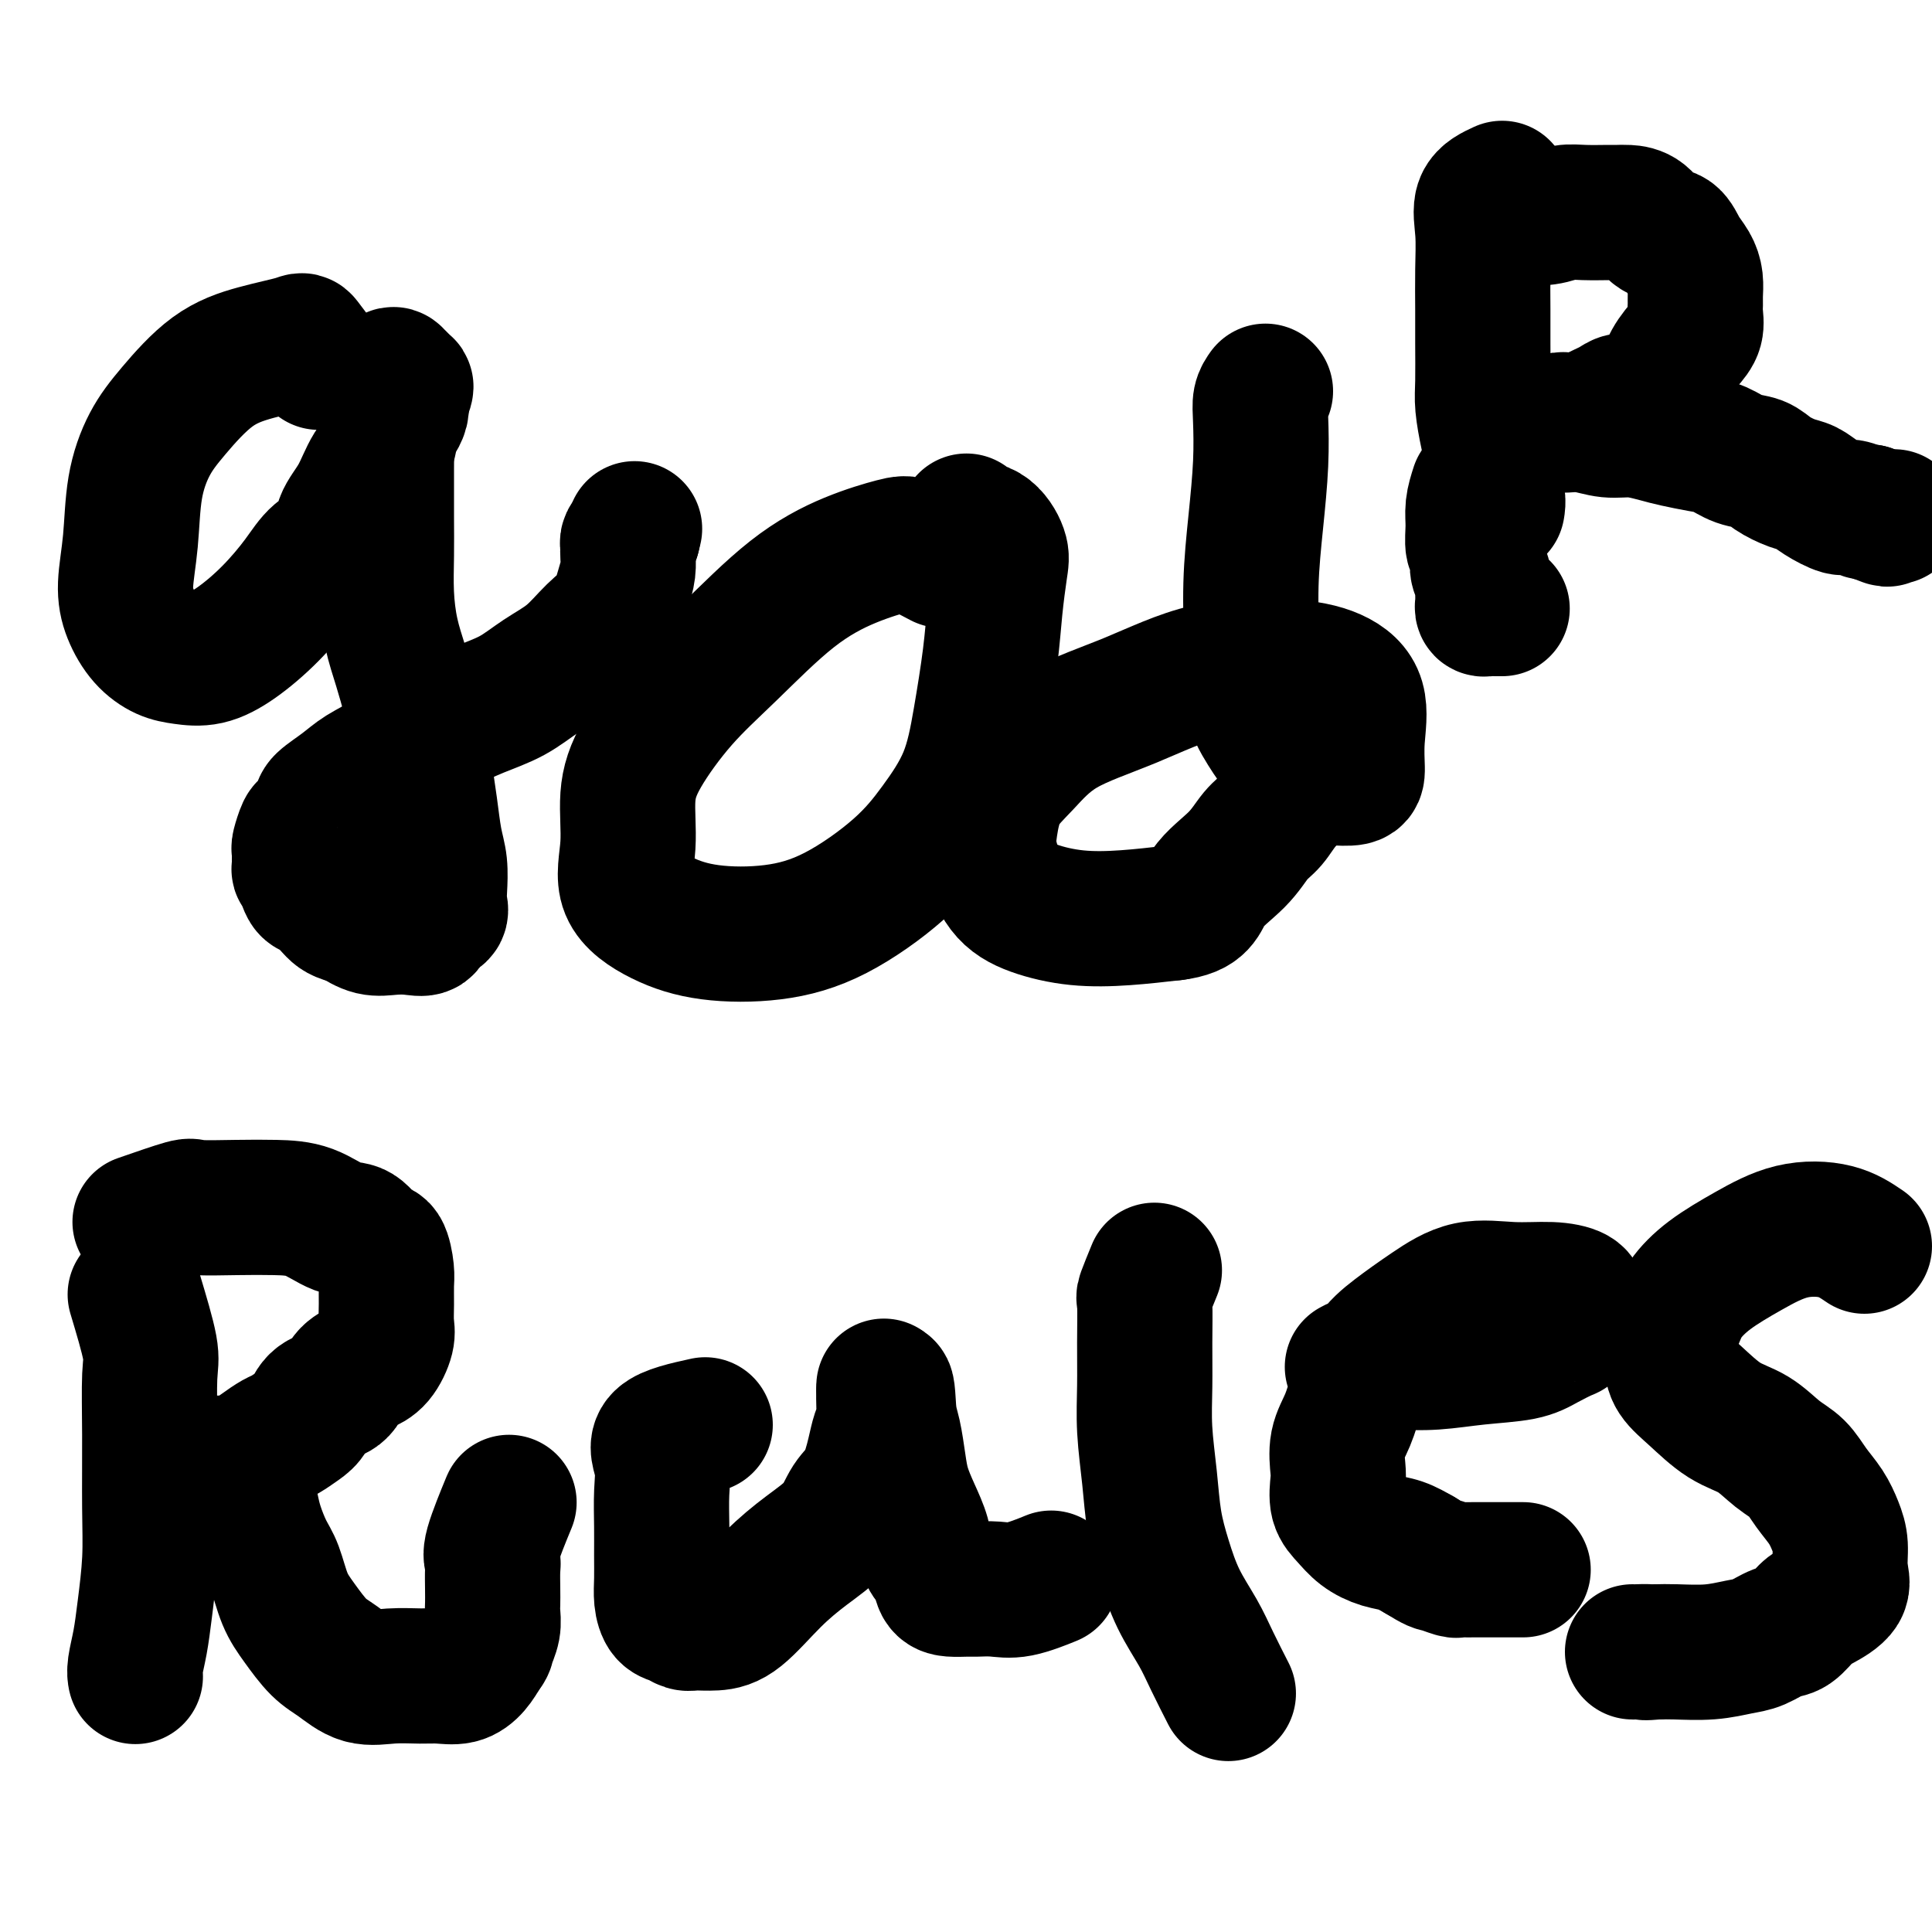 <svg viewBox='0 0 400 400' version='1.1' xmlns='http://www.w3.org/2000/svg' xmlns:xlink='http://www.w3.org/1999/xlink'><g fill='none' stroke='#000000' stroke-width='28' stroke-linecap='round' stroke-linejoin='round'><path d='M66,75c-1.226,-1.648 -2.452,-3.296 -3,-4c-0.548,-0.704 -0.418,-0.464 -2,0c-1.582,0.464 -4.876,1.151 -8,2c-3.124,0.849 -6.080,1.861 -9,4c-2.920,2.139 -5.806,5.404 -8,8c-2.194,2.596 -3.697,4.524 -5,7c-1.303,2.476 -2.408,5.499 -3,9c-0.592,3.501 -0.672,7.481 -1,11c-0.328,3.519 -0.903,6.578 -1,9c-0.097,2.422 0.286,4.206 1,6c0.714,1.794 1.760,3.598 3,5c1.240,1.402 2.675,2.401 4,3c1.325,0.599 2.539,0.797 4,1c1.461,0.203 3.169,0.409 5,0c1.831,-0.409 3.783,-1.435 6,-3c2.217,-1.565 4.697,-3.671 7,-6c2.303,-2.329 4.430,-4.883 6,-7c1.570,-2.117 2.583,-3.799 4,-5c1.417,-1.201 3.238,-1.923 4,-3c0.762,-1.077 0.466,-2.508 1,-4c0.534,-1.492 1.897,-3.043 3,-5c1.103,-1.957 1.945,-4.320 3,-6c1.055,-1.680 2.321,-2.677 3,-4c0.679,-1.323 0.770,-2.973 1,-4c0.230,-1.027 0.601,-1.430 1,-2c0.399,-0.570 0.828,-1.306 1,-2c0.172,-0.694 0.086,-1.347 0,-2'/><path d='M83,83c2.015,-4.892 0.551,-2.621 0,-2c-0.551,0.621 -0.190,-0.409 0,-1c0.190,-0.591 0.209,-0.743 0,-1c-0.209,-0.257 -0.644,-0.619 -1,-1c-0.356,-0.381 -0.631,-0.782 -1,0c-0.369,0.782 -0.831,2.748 -1,5c-0.169,2.252 -0.046,4.791 0,7c0.046,2.209 0.014,4.087 0,7c-0.014,2.913 -0.012,6.861 0,10c0.012,3.139 0.033,5.470 0,8c-0.033,2.530 -0.121,5.259 0,8c0.121,2.741 0.452,5.494 1,8c0.548,2.506 1.313,4.765 2,7c0.687,2.235 1.297,4.446 2,7c0.703,2.554 1.498,5.452 2,8c0.502,2.548 0.709,4.748 1,7c0.291,2.252 0.666,4.557 1,7c0.334,2.443 0.627,5.026 1,7c0.373,1.974 0.825,3.340 1,5c0.175,1.660 0.074,3.615 0,5c-0.074,1.385 -0.119,2.199 0,3c0.119,0.801 0.402,1.587 0,2c-0.402,0.413 -1.489,0.452 -2,1c-0.511,0.548 -0.446,1.605 -1,2c-0.554,0.395 -1.726,0.126 -3,0c-1.274,-0.126 -2.651,-0.111 -4,0c-1.349,0.111 -2.671,0.317 -4,0c-1.329,-0.317 -2.664,-1.159 -4,-2'/><path d='M73,190c-2.610,-0.590 -3.134,-1.066 -4,-2c-0.866,-0.934 -2.074,-2.326 -3,-3c-0.926,-0.674 -1.569,-0.631 -2,-1c-0.431,-0.369 -0.651,-1.150 -1,-2c-0.349,-0.850 -0.826,-1.770 -1,-2c-0.174,-0.230 -0.043,0.229 0,0c0.043,-0.229 -0.001,-1.144 0,-2c0.001,-0.856 0.046,-1.651 0,-2c-0.046,-0.349 -0.184,-0.253 0,-1c0.184,-0.747 0.688,-2.339 1,-3c0.312,-0.661 0.430,-0.393 1,-1c0.570,-0.607 1.590,-2.090 2,-3c0.410,-0.910 0.210,-1.248 1,-2c0.790,-0.752 2.568,-1.919 4,-3c1.432,-1.081 2.516,-2.074 4,-3c1.484,-0.926 3.368,-1.783 5,-3c1.632,-1.217 3.011,-2.793 5,-4c1.989,-1.207 4.586,-2.043 7,-3c2.414,-0.957 4.644,-2.034 7,-3c2.356,-0.966 4.837,-1.821 7,-3c2.163,-1.179 4.008,-2.682 6,-4c1.992,-1.318 4.131,-2.453 6,-4c1.869,-1.547 3.467,-3.507 5,-5c1.533,-1.493 2.999,-2.518 4,-4c1.001,-1.482 1.536,-3.419 2,-5c0.464,-1.581 0.856,-2.805 1,-4c0.144,-1.195 0.041,-2.362 0,-3c-0.041,-0.638 -0.021,-0.748 0,-1c0.021,-0.252 0.044,-0.645 0,-1c-0.044,-0.355 -0.155,-0.673 0,-1c0.155,-0.327 0.578,-0.664 1,-1'/><path d='M131,111c0.667,-2.667 0.333,-1.333 0,0'/><path d='M195,116c-2.282,-1.212 -4.564,-2.424 -6,-3c-1.436,-0.576 -2.026,-0.515 -4,0c-1.974,0.515 -5.333,1.486 -9,3c-3.667,1.514 -7.642,3.573 -12,7c-4.358,3.427 -9.100,8.223 -13,12c-3.900,3.777 -6.959,6.536 -10,10c-3.041,3.464 -6.064,7.634 -8,11c-1.936,3.366 -2.786,5.928 -3,9c-0.214,3.072 0.209,6.653 0,10c-0.209,3.347 -1.049,6.458 0,9c1.049,2.542 3.986,4.514 7,6c3.014,1.486 6.103,2.484 10,3c3.897,0.516 8.602,0.548 13,0c4.398,-0.548 8.491,-1.676 13,-4c4.509,-2.324 9.436,-5.843 13,-9c3.564,-3.157 5.767,-5.951 8,-9c2.233,-3.049 4.496,-6.353 6,-10c1.504,-3.647 2.247,-7.636 3,-12c0.753,-4.364 1.515,-9.103 2,-13c0.485,-3.897 0.693,-6.952 1,-10c0.307,-3.048 0.713,-6.088 1,-8c0.287,-1.912 0.455,-2.695 0,-4c-0.455,-1.305 -1.534,-3.133 -3,-4c-1.466,-0.867 -3.318,-0.772 -4,-1c-0.682,-0.228 -0.195,-0.779 0,-1c0.195,-0.221 0.097,-0.110 0,0'/><path d='M262,81c-0.417,0.590 -0.834,1.180 -1,2c-0.166,0.820 -0.082,1.871 0,4c0.082,2.129 0.163,5.337 0,9c-0.163,3.663 -0.571,7.781 -1,12c-0.429,4.219 -0.879,8.539 -1,13c-0.121,4.461 0.089,9.062 0,13c-0.089,3.938 -0.475,7.213 0,10c0.475,2.787 1.812,5.088 3,7c1.188,1.912 2.228,3.437 4,5c1.772,1.563 4.278,3.163 6,4c1.722,0.837 2.661,0.910 4,1c1.339,0.090 3.079,0.197 4,0c0.921,-0.197 1.024,-0.697 1,-2c-0.024,-1.303 -0.176,-3.408 0,-6c0.176,-2.592 0.680,-5.671 0,-8c-0.680,-2.329 -2.542,-3.907 -5,-5c-2.458,-1.093 -5.510,-1.700 -10,-2c-4.490,-0.300 -10.418,-0.292 -16,1c-5.582,1.292 -10.820,3.867 -16,6c-5.180,2.133 -10.304,3.824 -14,6c-3.696,2.176 -5.964,4.837 -8,7c-2.036,2.163 -3.840,3.829 -5,6c-1.160,2.171 -1.676,4.848 -2,7c-0.324,2.152 -0.457,3.779 0,6c0.457,2.221 1.504,5.037 3,7c1.496,1.963 3.442,3.073 6,4c2.558,0.927 5.727,1.673 9,2c3.273,0.327 6.649,0.236 10,0c3.351,-0.236 6.675,-0.618 10,-1'/><path d='M243,189c5.762,-0.685 5.667,-2.899 7,-5c1.333,-2.101 4.094,-4.089 6,-6c1.906,-1.911 2.955,-3.745 4,-5c1.045,-1.255 2.084,-1.930 3,-3c0.916,-1.070 1.710,-2.534 3,-4c1.290,-1.466 3.078,-2.933 4,-4c0.922,-1.067 0.978,-1.733 1,-2c0.022,-0.267 0.011,-0.133 0,0'/><path d='M28,268c1.268,4.231 2.537,8.462 3,11c0.463,2.538 0.121,3.384 0,6c-0.121,2.616 -0.021,7.003 0,12c0.021,4.997 -0.037,10.606 0,15c0.037,4.394 0.167,7.573 0,11c-0.167,3.427 -0.633,7.100 -1,10c-0.367,2.900 -0.634,5.026 -1,7c-0.366,1.974 -0.830,3.797 -1,5c-0.170,1.203 -0.046,1.786 0,2c0.046,0.214 0.012,0.058 0,0c-0.012,-0.058 -0.004,-0.016 0,0c0.004,0.016 0.002,0.008 0,0'/><path d='M29,253c3.654,-1.267 7.308,-2.535 9,-3c1.692,-0.465 1.421,-0.128 3,0c1.579,0.128 5.006,0.045 8,0c2.994,-0.045 5.554,-0.053 8,0c2.446,0.053 4.777,0.169 7,1c2.223,0.831 4.337,2.379 6,3c1.663,0.621 2.876,0.314 4,1c1.124,0.686 2.158,2.363 3,3c0.842,0.637 1.493,0.232 2,1c0.507,0.768 0.869,2.707 1,4c0.131,1.293 0.030,1.939 0,3c-0.030,1.061 0.012,2.535 0,4c-0.012,1.465 -0.076,2.919 0,4c0.076,1.081 0.293,1.788 0,3c-0.293,1.212 -1.097,2.928 -2,4c-0.903,1.072 -1.905,1.498 -3,2c-1.095,0.502 -2.284,1.079 -3,2c-0.716,0.921 -0.958,2.187 -2,3c-1.042,0.813 -2.883,1.173 -4,2c-1.117,0.827 -1.510,2.122 -2,3c-0.490,0.878 -1.079,1.338 -2,2c-0.921,0.662 -2.175,1.525 -3,2c-0.825,0.475 -1.221,0.561 -2,1c-0.779,0.439 -1.941,1.231 -3,2c-1.059,0.769 -2.016,1.515 -3,2c-0.984,0.485 -1.995,0.710 -3,1c-1.005,0.290 -2.002,0.645 -3,1'/><path d='M45,304c-5.454,3.785 -2.590,1.746 -2,1c0.590,-0.746 -1.094,-0.199 -2,0c-0.906,0.199 -1.036,0.051 -1,0c0.036,-0.051 0.236,-0.003 0,0c-0.236,0.003 -0.909,-0.038 -1,0c-0.091,0.038 0.400,0.154 1,0c0.600,-0.154 1.309,-0.577 2,-1c0.691,-0.423 1.365,-0.847 2,-1c0.635,-0.153 1.231,-0.036 2,0c0.769,0.036 1.712,-0.011 2,0c0.288,0.011 -0.077,0.078 0,0c0.077,-0.078 0.597,-0.301 1,0c0.403,0.301 0.688,1.126 1,2c0.312,0.874 0.650,1.796 1,3c0.350,1.204 0.712,2.692 1,4c0.288,1.308 0.502,2.438 1,4c0.498,1.562 1.280,3.556 2,5c0.720,1.444 1.377,2.339 2,4c0.623,1.661 1.211,4.088 2,6c0.789,1.912 1.780,3.307 3,5c1.220,1.693 2.668,3.683 4,5c1.332,1.317 2.547,1.960 4,3c1.453,1.040 3.144,2.476 5,3c1.856,0.524 3.876,0.135 6,0c2.124,-0.135 4.351,-0.017 6,0c1.649,0.017 2.720,-0.068 4,0c1.280,0.068 2.768,0.287 4,0c1.232,-0.287 2.209,-1.082 3,-2c0.791,-0.918 1.395,-1.959 2,-3'/><path d='M100,342c0.939,-1.087 0.788,-1.304 1,-2c0.212,-0.696 0.789,-1.870 1,-3c0.211,-1.130 0.057,-2.215 0,-3c-0.057,-0.785 -0.018,-1.272 0,-2c0.018,-0.728 0.016,-1.699 0,-3c-0.016,-1.301 -0.046,-2.931 0,-4c0.046,-1.069 0.167,-1.575 0,-2c-0.167,-0.425 -0.622,-0.768 0,-3c0.622,-2.232 2.321,-6.352 3,-8c0.679,-1.648 0.340,-0.824 0,0'/><path d='M146,295c-3.804,0.838 -7.608,1.675 -9,3c-1.392,1.325 -0.373,3.137 0,5c0.373,1.863 0.099,3.776 0,6c-0.099,2.224 -0.024,4.761 0,7c0.024,2.239 -0.002,4.182 0,6c0.002,1.818 0.031,3.510 0,5c-0.031,1.490 -0.123,2.777 0,4c0.123,1.223 0.461,2.381 1,3c0.539,0.619 1.278,0.700 2,1c0.722,0.300 1.426,0.819 2,1c0.574,0.181 1.019,0.023 2,0c0.981,-0.023 2.500,0.088 4,0c1.500,-0.088 2.981,-0.376 5,-2c2.019,-1.624 4.575,-4.585 7,-7c2.425,-2.415 4.720,-4.284 7,-6c2.280,-1.716 4.547,-3.278 6,-5c1.453,-1.722 2.092,-3.605 3,-5c0.908,-1.395 2.086,-2.303 3,-4c0.914,-1.697 1.565,-4.185 2,-6c0.435,-1.815 0.652,-2.958 1,-4c0.348,-1.042 0.825,-1.982 1,-3c0.175,-1.018 0.047,-2.112 0,-3c-0.047,-0.888 -0.013,-1.568 0,-2c0.013,-0.432 0.003,-0.616 0,-1c-0.003,-0.384 -0.001,-0.967 0,-1c0.001,-0.033 0.000,0.483 0,1'/><path d='M183,288c0.798,-2.256 0.794,1.603 1,4c0.206,2.397 0.623,3.334 1,5c0.377,1.666 0.716,4.063 1,6c0.284,1.937 0.514,3.413 1,5c0.486,1.587 1.229,3.283 2,5c0.771,1.717 1.570,3.455 2,5c0.430,1.545 0.489,2.897 1,4c0.511,1.103 1.472,1.956 2,3c0.528,1.044 0.622,2.279 1,3c0.378,0.721 1.039,0.927 2,1c0.961,0.073 2.224,0.012 3,0c0.776,-0.012 1.067,0.024 2,0c0.933,-0.024 2.508,-0.110 4,0c1.492,0.110 2.902,0.414 5,0c2.098,-0.414 4.885,-1.547 6,-2c1.115,-0.453 0.557,-0.227 0,0'/><path d='M239,263c-0.846,2.071 -1.692,4.142 -2,5c-0.308,0.858 -0.079,0.501 0,2c0.079,1.499 0.010,4.852 0,8c-0.010,3.148 0.041,6.089 0,9c-0.041,2.911 -0.175,5.792 0,9c0.175,3.208 0.659,6.745 1,10c0.341,3.255 0.541,6.230 1,9c0.459,2.770 1.178,5.335 2,8c0.822,2.665 1.748,5.430 3,8c1.252,2.570 2.830,4.947 4,7c1.170,2.053 1.930,3.784 3,6c1.070,2.216 2.448,4.919 3,6c0.552,1.081 0.276,0.541 0,0'/><path d='M280,283c0.775,-0.416 1.551,-0.832 3,-1c1.449,-0.168 3.573,-0.089 6,0c2.427,0.089 5.158,0.188 8,0c2.842,-0.188 5.794,-0.664 9,-1c3.206,-0.336 6.666,-0.533 9,-1c2.334,-0.467 3.543,-1.206 5,-2c1.457,-0.794 3.161,-1.644 4,-2c0.839,-0.356 0.813,-0.217 1,-1c0.187,-0.783 0.587,-2.487 1,-3c0.413,-0.513 0.838,0.165 1,0c0.162,-0.165 0.062,-1.171 0,-2c-0.062,-0.829 -0.086,-1.479 -1,-2c-0.914,-0.521 -2.718,-0.913 -5,-1c-2.282,-0.087 -5.041,0.130 -8,0c-2.959,-0.130 -6.120,-0.606 -9,0c-2.880,0.606 -5.481,2.293 -8,4c-2.519,1.707 -4.956,3.435 -7,5c-2.044,1.565 -3.697,2.968 -5,5c-1.303,2.032 -2.258,4.692 -3,7c-0.742,2.308 -1.272,4.263 -2,6c-0.728,1.737 -1.654,3.255 -2,5c-0.346,1.745 -0.113,3.717 0,5c0.113,1.283 0.105,1.878 0,3c-0.105,1.122 -0.307,2.772 0,4c0.307,1.228 1.124,2.033 2,3c0.876,0.967 1.812,2.094 3,3c1.188,0.906 2.627,1.590 4,2c1.373,0.410 2.678,0.546 4,1c1.322,0.454 2.661,1.227 4,2'/><path d='M294,322c3.368,2.094 3.287,1.829 4,2c0.713,0.171 2.219,0.778 3,1c0.781,0.222 0.839,0.060 1,0c0.161,-0.060 0.427,-0.016 1,0c0.573,0.016 1.453,0.004 2,0c0.547,-0.004 0.759,-0.001 1,0c0.241,0.001 0.510,0.000 1,0c0.490,-0.000 1.200,-0.000 2,0c0.800,0.000 1.689,0.000 2,0c0.311,-0.000 0.042,-0.000 0,0c-0.042,0.000 0.143,0.000 1,0c0.857,-0.000 2.388,-0.000 3,0c0.612,0.000 0.306,0.000 0,0'/><path d='M386,258c-1.735,-1.178 -3.469,-2.357 -6,-3c-2.531,-0.643 -5.858,-0.751 -9,0c-3.142,0.751 -6.100,2.362 -9,4c-2.900,1.638 -5.744,3.302 -8,5c-2.256,1.698 -3.924,3.430 -5,5c-1.076,1.570 -1.560,2.977 -2,4c-0.440,1.023 -0.836,1.660 -1,3c-0.164,1.340 -0.096,3.382 0,5c0.096,1.618 0.219,2.811 1,4c0.781,1.189 2.218,2.376 4,4c1.782,1.624 3.908,3.687 6,5c2.092,1.313 4.150,1.877 6,3c1.850,1.123 3.493,2.807 5,4c1.507,1.193 2.877,1.896 4,3c1.123,1.104 1.999,2.609 3,4c1.001,1.391 2.128,2.669 3,4c0.872,1.331 1.489,2.717 2,4c0.511,1.283 0.916,2.464 1,4c0.084,1.536 -0.155,3.428 0,5c0.155,1.572 0.703,2.826 0,4c-0.703,1.174 -2.656,2.269 -4,3c-1.344,0.731 -2.080,1.099 -3,2c-0.920,0.901 -2.025,2.336 -3,3c-0.975,0.664 -1.822,0.556 -3,1c-1.178,0.444 -2.689,1.439 -4,2c-1.311,0.561 -2.424,0.686 -4,1c-1.576,0.314 -3.617,0.815 -6,1c-2.383,0.185 -5.110,0.053 -7,0c-1.890,-0.053 -2.945,-0.026 -4,0'/><path d='M343,342c-3.597,0.309 -2.088,0.083 -2,0c0.088,-0.083 -1.244,-0.022 -2,0c-0.756,0.022 -0.934,0.006 -1,0c-0.066,-0.006 -0.019,-0.002 0,0c0.019,0.002 0.009,0.001 0,0'/><path d='M311,39c-1.691,0.777 -3.381,1.555 -4,3c-0.619,1.445 -0.166,3.559 0,6c0.166,2.441 0.044,5.210 0,8c-0.044,2.790 -0.009,5.599 0,8c0.009,2.401 -0.008,4.392 0,7c0.008,2.608 0.041,5.833 0,8c-0.041,2.167 -0.156,3.277 0,5c0.156,1.723 0.581,4.061 1,6c0.419,1.939 0.830,3.480 1,5c0.170,1.520 0.098,3.021 0,4c-0.098,0.979 -0.222,1.438 0,2c0.222,0.562 0.791,1.228 1,2c0.209,0.772 0.060,1.649 0,2c-0.060,0.351 -0.030,0.175 0,0'/><path d='M308,48c2.548,-1.260 5.096,-2.520 6,-3c0.904,-0.480 0.165,-0.181 1,0c0.835,0.181 3.245,0.245 5,0c1.755,-0.245 2.853,-0.798 4,-1c1.147,-0.202 2.341,-0.053 4,0c1.659,0.053 3.784,0.011 5,0c1.216,-0.011 1.523,0.009 2,0c0.477,-0.009 1.125,-0.046 2,0c0.875,0.046 1.978,0.175 3,1c1.022,0.825 1.962,2.345 3,3c1.038,0.655 2.173,0.444 3,1c0.827,0.556 1.346,1.878 2,3c0.654,1.122 1.443,2.043 2,3c0.557,0.957 0.883,1.950 1,3c0.117,1.050 0.027,2.156 0,3c-0.027,0.844 0.011,1.425 0,2c-0.011,0.575 -0.071,1.145 0,2c0.071,0.855 0.273,1.996 0,3c-0.273,1.004 -1.021,1.870 -2,3c-0.979,1.130 -2.187,2.522 -3,4c-0.813,1.478 -1.229,3.040 -2,4c-0.771,0.960 -1.897,1.318 -3,2c-1.103,0.682 -2.182,1.688 -3,2c-0.818,0.312 -1.374,-0.071 -2,0c-0.626,0.071 -1.322,0.596 -2,1c-0.678,0.404 -1.336,0.687 -2,1c-0.664,0.313 -1.332,0.657 -2,1'/><path d='M330,86c-2.586,1.309 -2.051,1.083 -2,1c0.051,-0.083 -0.381,-0.023 -1,0c-0.619,0.023 -1.424,0.010 -2,0c-0.576,-0.010 -0.921,-0.017 -1,0c-0.079,0.017 0.109,0.057 0,0c-0.109,-0.057 -0.516,-0.213 -1,0c-0.484,0.213 -1.047,0.793 -1,1c0.047,0.207 0.703,0.041 1,0c0.297,-0.041 0.235,0.045 1,0c0.765,-0.045 2.356,-0.219 4,0c1.644,0.219 3.342,0.833 5,1c1.658,0.167 3.275,-0.111 5,0c1.725,0.111 3.556,0.611 5,1c1.444,0.389 2.501,0.667 4,1c1.499,0.333 3.439,0.722 5,1c1.561,0.278 2.742,0.446 4,1c1.258,0.554 2.591,1.496 4,2c1.409,0.504 2.893,0.571 4,1c1.107,0.429 1.837,1.219 3,2c1.163,0.781 2.757,1.553 4,2c1.243,0.447 2.133,0.568 3,1c0.867,0.432 1.710,1.174 3,2c1.290,0.826 3.026,1.737 4,2c0.974,0.263 1.185,-0.121 2,0c0.815,0.121 2.233,0.749 3,1c0.767,0.251 0.884,0.126 1,0'/><path d='M387,106c5.410,2.238 3.436,1.332 3,1c-0.436,-0.332 0.667,-0.089 1,0c0.333,0.089 -0.103,0.024 0,0c0.103,-0.024 0.744,-0.007 1,0c0.256,0.007 0.128,0.003 0,0'/><path d='M306,101c-0.431,1.351 -0.861,2.703 -1,4c-0.139,1.297 0.014,2.540 0,4c-0.014,1.460 -0.196,3.136 0,4c0.196,0.864 0.771,0.917 1,1c0.229,0.083 0.114,0.198 0,1c-0.114,0.802 -0.227,2.291 0,3c0.227,0.709 0.793,0.638 1,1c0.207,0.362 0.056,1.158 0,2c-0.056,0.842 -0.016,1.732 0,2c0.016,0.268 0.007,-0.086 0,0c-0.007,0.086 -0.013,0.611 0,1c0.013,0.389 0.045,0.640 0,1c-0.045,0.360 -0.166,0.829 0,1c0.166,0.171 0.619,0.046 1,0c0.381,-0.046 0.690,-0.012 1,0c0.310,0.012 0.622,0.003 1,0c0.378,-0.003 0.822,-0.001 1,0c0.178,0.001 0.089,0.000 0,0'/></g>
</svg>